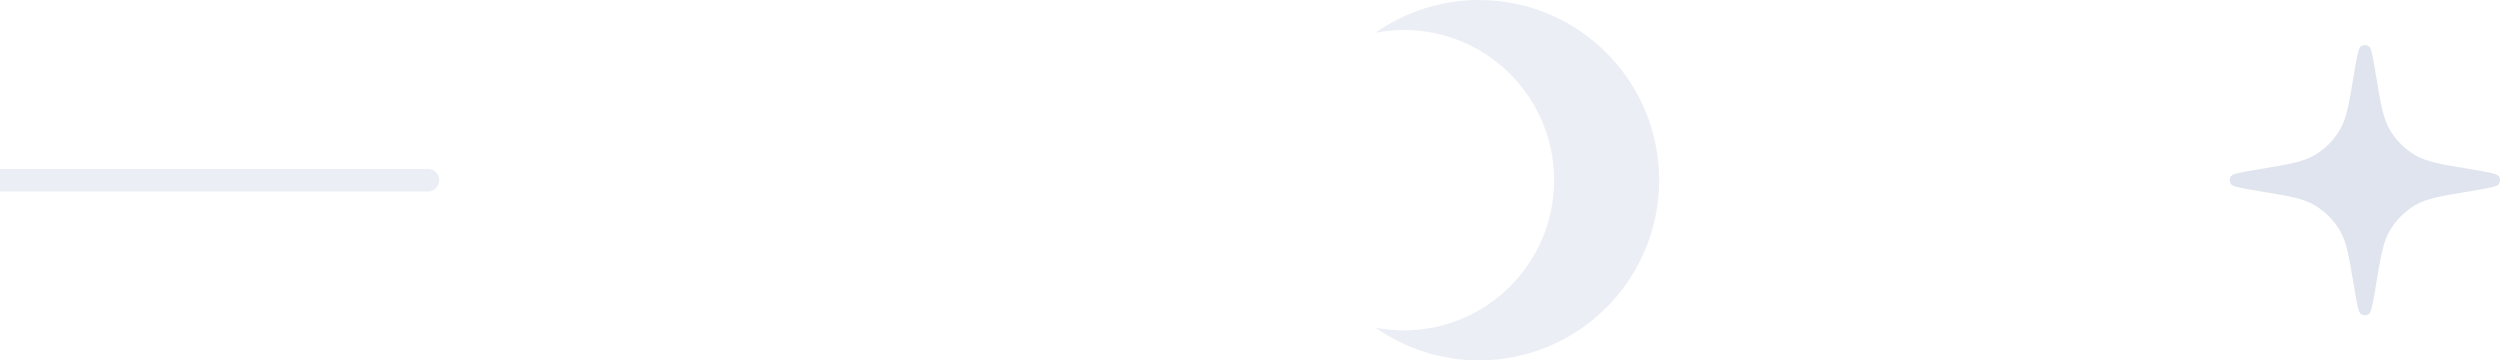 <svg width="111" height="16" viewBox="0 0 111 16" fill="none" xmlns="http://www.w3.org/2000/svg">
<path d="M-71 8H19" stroke="#0C3380" stroke-opacity="0.08" stroke-linecap="round"/>
<path d="M61.069 1.453C61.479 1.375 61.902 1.333 62.335 1.333C66.017 1.333 69.001 4.318 69.001 8C69.001 11.682 66.017 14.667 62.335 14.667C61.902 14.667 61.479 14.625 61.069 14.547C62.37 15.462 63.956 16 65.668 16C70.086 16 73.668 12.418 73.668 8C73.668 3.582 70.086 0 65.668 0C63.956 0 62.37 0.538 61.069 1.453Z" fill="#0C3380" fill-opacity="0.08"/>
<path d="M104.503 3.367C104.641 2.541 104.71 2.128 104.826 2.052C104.932 1.983 105.068 1.983 105.174 2.052C105.29 2.128 105.359 2.541 105.497 3.367C105.706 4.625 105.811 5.255 106.106 5.759C106.381 6.228 106.772 6.619 107.241 6.894C107.745 7.189 108.375 7.294 109.633 7.503C110.459 7.641 110.872 7.71 110.948 7.826C111.017 7.932 111.017 8.068 110.948 8.174C110.872 8.29 110.459 8.359 109.633 8.497C108.375 8.706 107.745 8.811 107.241 9.106C106.772 9.381 106.381 9.772 106.106 10.241C105.811 10.745 105.706 11.375 105.497 12.633C105.359 13.459 105.29 13.872 105.174 13.948C105.068 14.017 104.932 14.017 104.826 13.948C104.71 13.872 104.641 13.459 104.503 12.633C104.294 11.375 104.189 10.745 103.894 10.241C103.619 9.772 103.228 9.381 102.759 9.106C102.255 8.811 101.625 8.706 100.367 8.497C99.541 8.359 99.128 8.29 99.052 8.174C98.983 8.068 98.983 7.932 99.052 7.826C99.128 7.71 99.541 7.641 100.367 7.503C101.625 7.294 102.255 7.189 102.759 6.894C103.228 6.619 103.619 6.228 103.894 5.759C104.189 5.255 104.294 4.625 104.503 3.367Z" fill="#0C3380" fill-opacity="0.13"/>
</svg>
